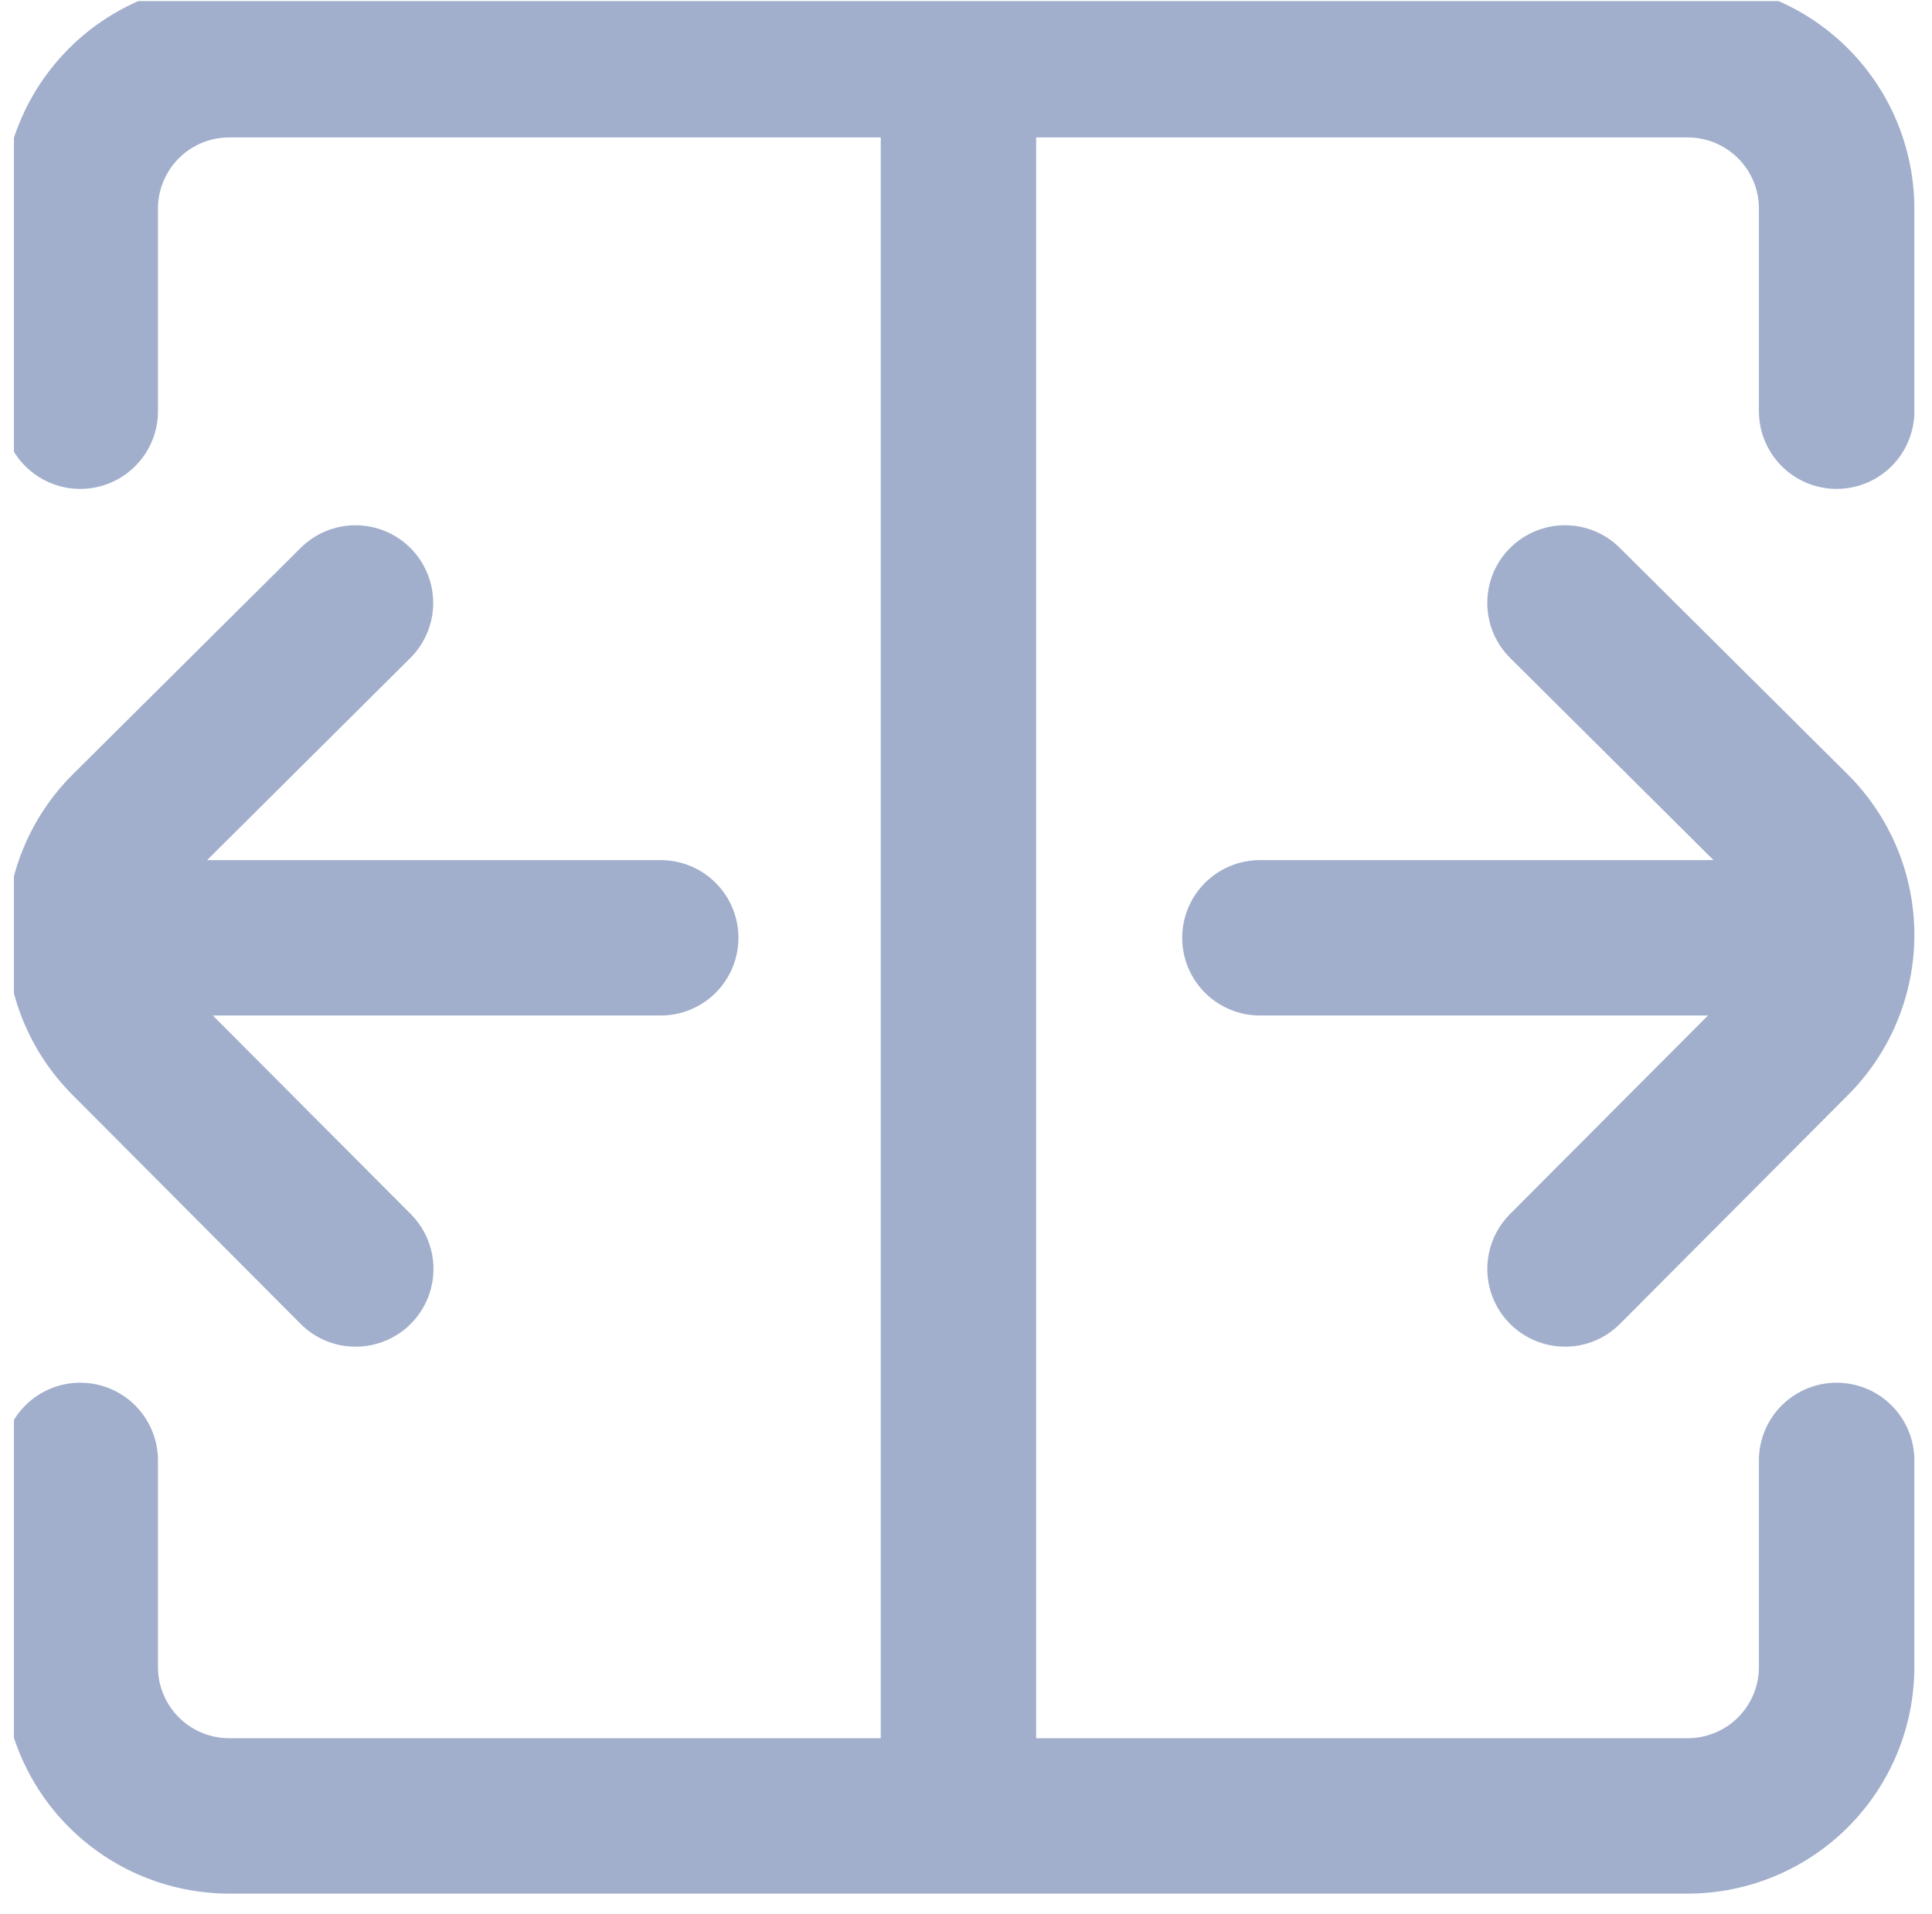 <svg width="107" height="106" viewBox="0 0 107 106" fill="none" xmlns="http://www.w3.org/2000/svg">
<g clip-path="url(#clip0_302_385)">
<path d="M12.688 104.886C9.362 104.882 6.172 103.559 3.82 101.207C1.468 98.855 0.145 95.665 0.141 92.339V80.797C0.166 79.672 0.63 78.602 1.434 77.815C2.239 77.028 3.319 76.588 4.445 76.588C5.57 76.588 6.65 77.028 7.455 77.815C8.259 78.602 8.723 79.672 8.748 80.797V92.339C8.749 93.383 9.165 94.385 9.904 95.124C10.642 95.862 11.644 96.278 12.688 96.279H48.779V7.612H12.688C11.644 7.613 10.642 8.028 9.904 8.767C9.165 9.506 8.749 10.507 8.748 11.552V22.68C8.761 23.253 8.659 23.823 8.449 24.356C8.238 24.89 7.923 25.376 7.522 25.785C7.121 26.195 6.642 26.521 6.114 26.743C5.585 26.966 5.018 27.08 4.445 27.08C3.871 27.08 3.304 26.966 2.775 26.743C2.247 26.521 1.768 26.195 1.367 25.785C0.966 25.376 0.651 24.89 0.441 24.356C0.23 23.823 0.128 23.253 0.141 22.68V11.552C0.145 8.225 1.468 5.036 3.82 2.684C6.172 0.331 9.362 -0.992 12.688 -0.996L93.471 -0.996C96.798 -0.993 99.989 0.33 102.342 2.682C104.695 5.035 106.019 8.224 106.023 11.552V22.68C106.036 23.253 105.934 23.823 105.723 24.356C105.513 24.89 105.198 25.376 104.797 25.785C104.396 26.195 103.917 26.521 103.388 26.743C102.86 26.966 102.292 27.08 101.719 27.08C101.146 27.08 100.578 26.966 100.05 26.743C99.521 26.521 99.043 26.195 98.642 25.785C98.241 25.376 97.926 24.89 97.715 24.356C97.504 23.823 97.403 23.253 97.415 22.68V11.552C97.414 10.507 96.999 9.506 96.26 8.767C95.521 8.028 94.52 7.613 93.475 7.612H57.385V96.279H93.475C94.52 96.278 95.521 95.862 96.26 95.124C96.999 94.385 97.414 93.383 97.415 92.339V80.797C97.44 79.672 97.904 78.602 98.709 77.815C99.513 77.028 100.594 76.588 101.719 76.588C102.844 76.588 103.925 77.028 104.729 77.815C105.534 78.602 105.998 79.672 106.023 80.797V92.339C106.019 95.665 104.696 98.855 102.343 101.207C99.991 103.559 96.802 104.882 93.475 104.886H12.688ZM86.675 74.592C85.825 74.592 84.993 74.34 84.286 73.867C83.578 73.395 83.027 72.724 82.701 71.938C82.374 71.153 82.288 70.288 82.453 69.454C82.617 68.619 83.025 67.852 83.625 67.25L94.593 56.248H69.776C68.635 56.248 67.541 55.795 66.734 54.988C65.927 54.181 65.473 53.086 65.473 51.945C65.473 50.804 65.927 49.71 66.734 48.903C67.541 48.096 68.635 47.642 69.776 47.642H94.901L83.64 36.449C83.239 36.05 82.921 35.577 82.703 35.056C82.485 34.534 82.372 33.975 82.371 33.41C82.367 32.268 82.817 31.172 83.622 30.363C84.427 29.553 85.52 29.097 86.661 29.093C87.803 29.09 88.899 29.54 89.708 30.345L102.338 42.899C103.505 44.063 104.431 45.447 105.064 46.969C105.696 48.492 106.022 50.124 106.023 51.773C106.024 53.422 105.7 55.055 105.069 56.578C104.439 58.102 103.514 59.486 102.349 60.652L89.723 73.324C89.324 73.727 88.85 74.046 88.326 74.264C87.803 74.482 87.242 74.593 86.675 74.592ZM19.695 74.592C19.128 74.593 18.567 74.482 18.043 74.265C17.52 74.048 17.044 73.729 16.645 73.326L4.015 60.646C1.665 58.293 0.344 55.103 0.344 51.776C0.344 48.45 1.665 45.261 4.015 42.907L16.656 30.345C17.465 29.541 18.561 29.09 19.702 29.094C20.267 29.096 20.826 29.209 21.348 29.427C21.869 29.645 22.343 29.963 22.741 30.364C23.139 30.765 23.455 31.24 23.669 31.763C23.884 32.285 23.993 32.845 23.992 33.41C23.99 33.975 23.877 34.535 23.659 35.056C23.441 35.577 23.123 36.051 22.722 36.449L11.469 47.642H36.594C37.735 47.642 38.83 48.096 39.637 48.903C40.444 49.71 40.897 50.804 40.897 51.945C40.897 53.086 40.444 54.181 39.637 54.988C38.83 55.795 37.735 56.248 36.594 56.248H11.786L22.753 67.25C23.354 67.852 23.762 68.619 23.926 69.454C24.091 70.288 24.005 71.153 23.678 71.938C23.352 72.724 22.8 73.395 22.093 73.867C21.386 74.34 20.554 74.592 19.704 74.592H19.695Z" fill="#A1AFCC"/>
</g>
<defs>
<clipPath id="clip0_302_385">
<rect width="105.882" height="105.882" fill="white" transform="translate(0.772 0.059)"/>
</clipPath>
</defs>
</svg>
